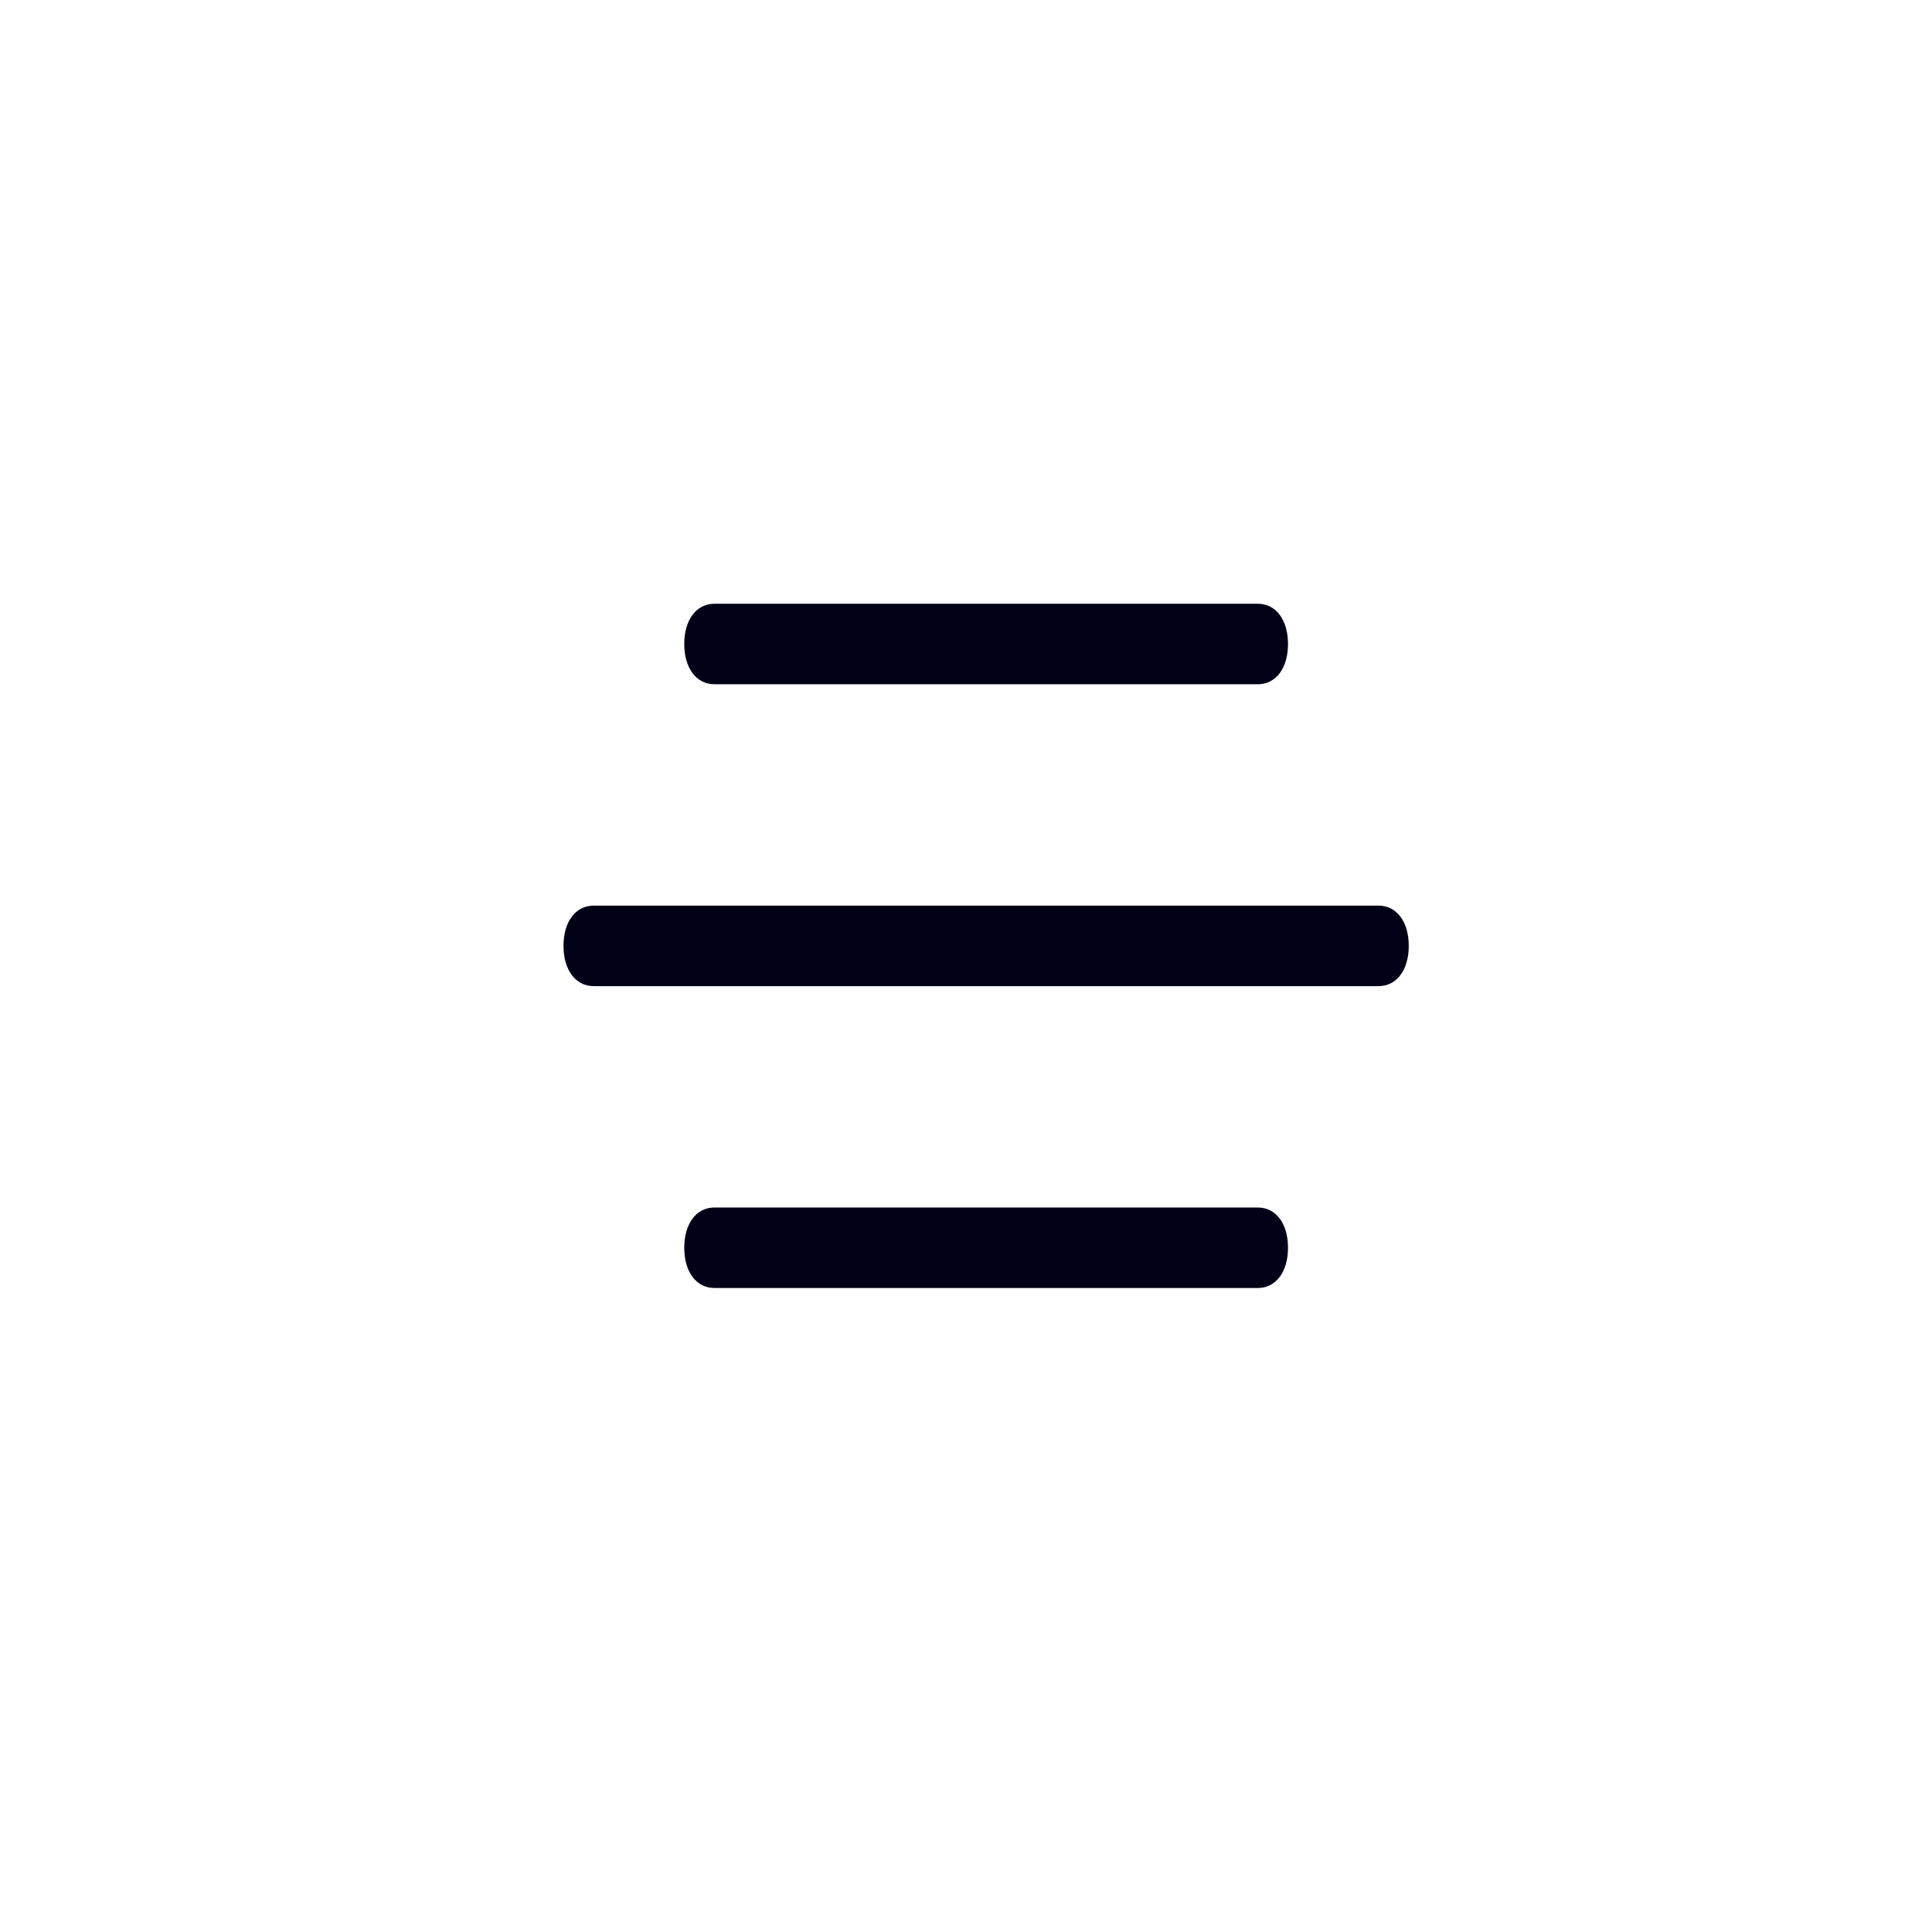 <svg width="48" height="48" viewBox="0 0 48 48" fill="none" xmlns="http://www.w3.org/2000/svg">
<path d="M31.25 17C31.7 17 32 16.6 32 16C32 15.4 31.7 15 31.25 15H17.75C17.3 15 17 15.4 17 16C17 16.6 17.3 17 17.75 17H31.25Z" fill="#000117"/>
<path d="M31.25 32C31.7 32 32 31.6 32 31C32 30.4 31.7 30 31.25 30H17.75C17.3 30 17 30.4 17 31C17 31.6 17.3 32 17.75 32H31.25Z" fill="#000117"/>
<path d="M34.25 22.5H14.75C14.3 22.5 14 22.9 14 23.5C14 24.1 14.3 24.5 14.75 24.5H34.25C34.7 24.5 35 24.1 35 23.5C35 22.9 34.7 22.5 34.25 22.5Z" fill="#000117"/>
</svg>

